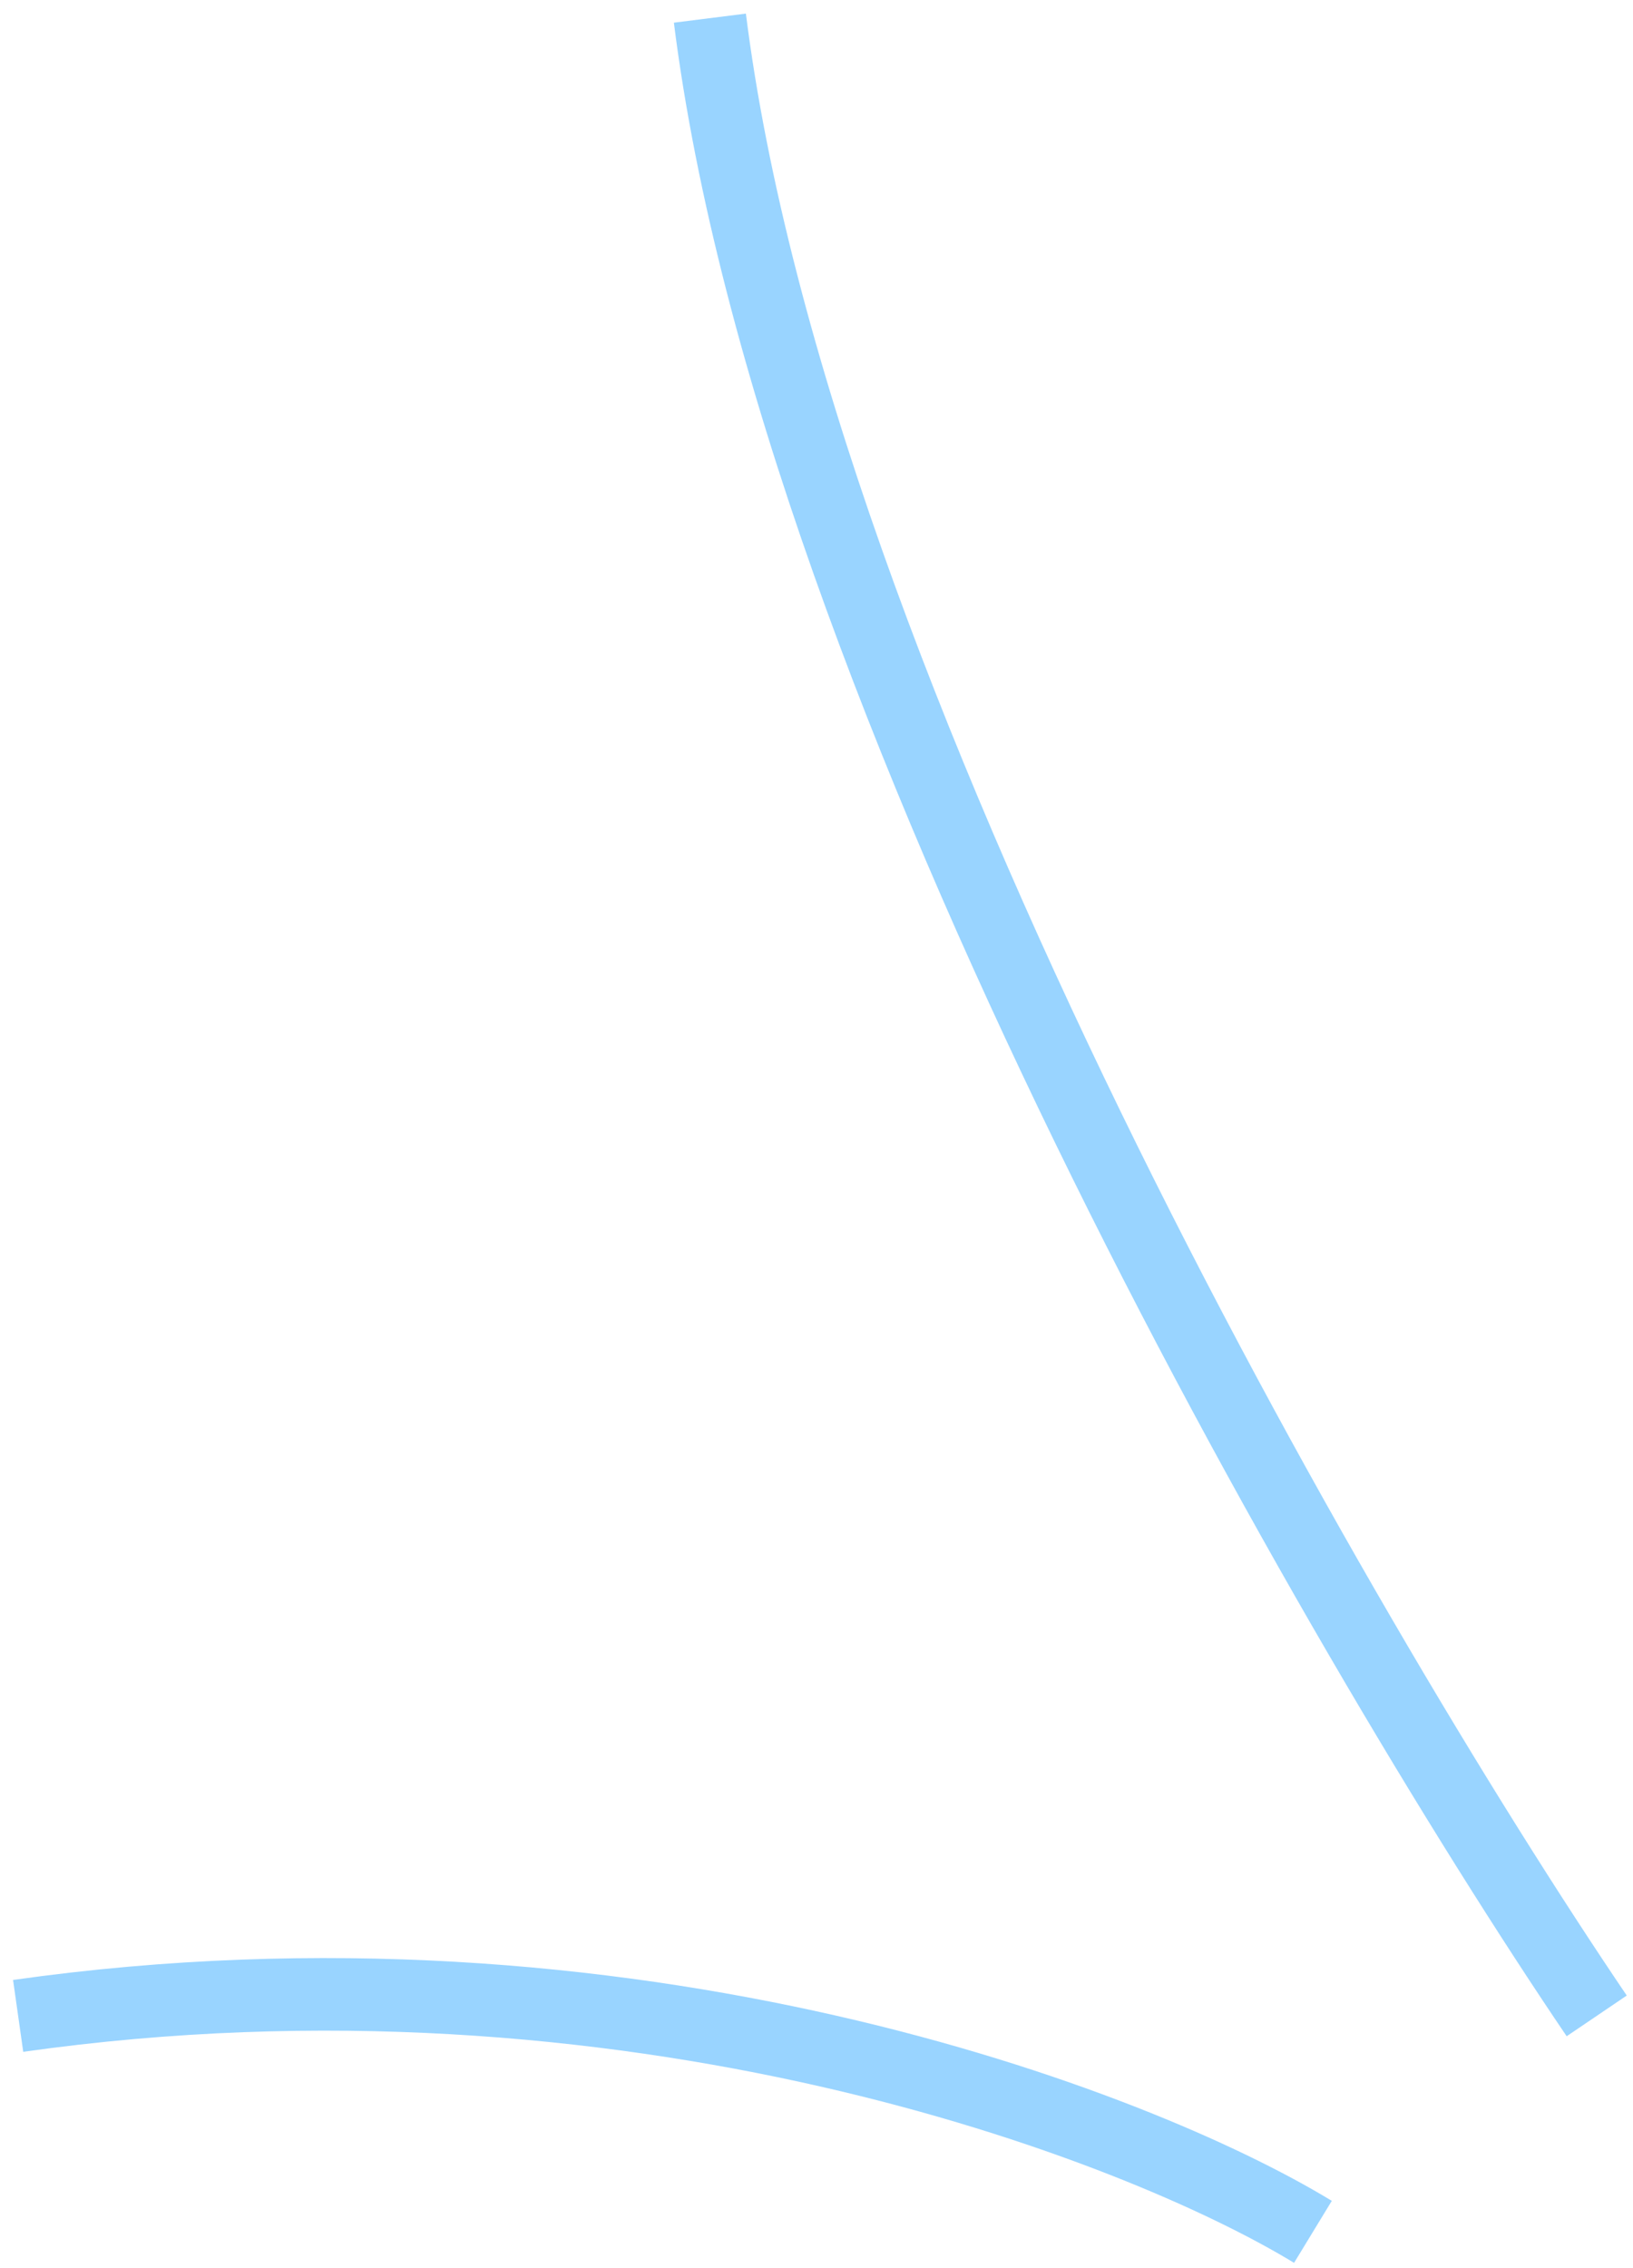 <svg width="90" height="125" viewBox="0 0 90 125" fill="none" xmlns="http://www.w3.org/2000/svg">
<path id="Vector" opacity="0.4" d="M88 111.098C73.663 89.938 43.816 38.294 39.124 1M72.36 123C62.584 117.049 34.627 106.337 1 111.098" stroke="#0194FF" stroke-width="4"/>
</svg>
